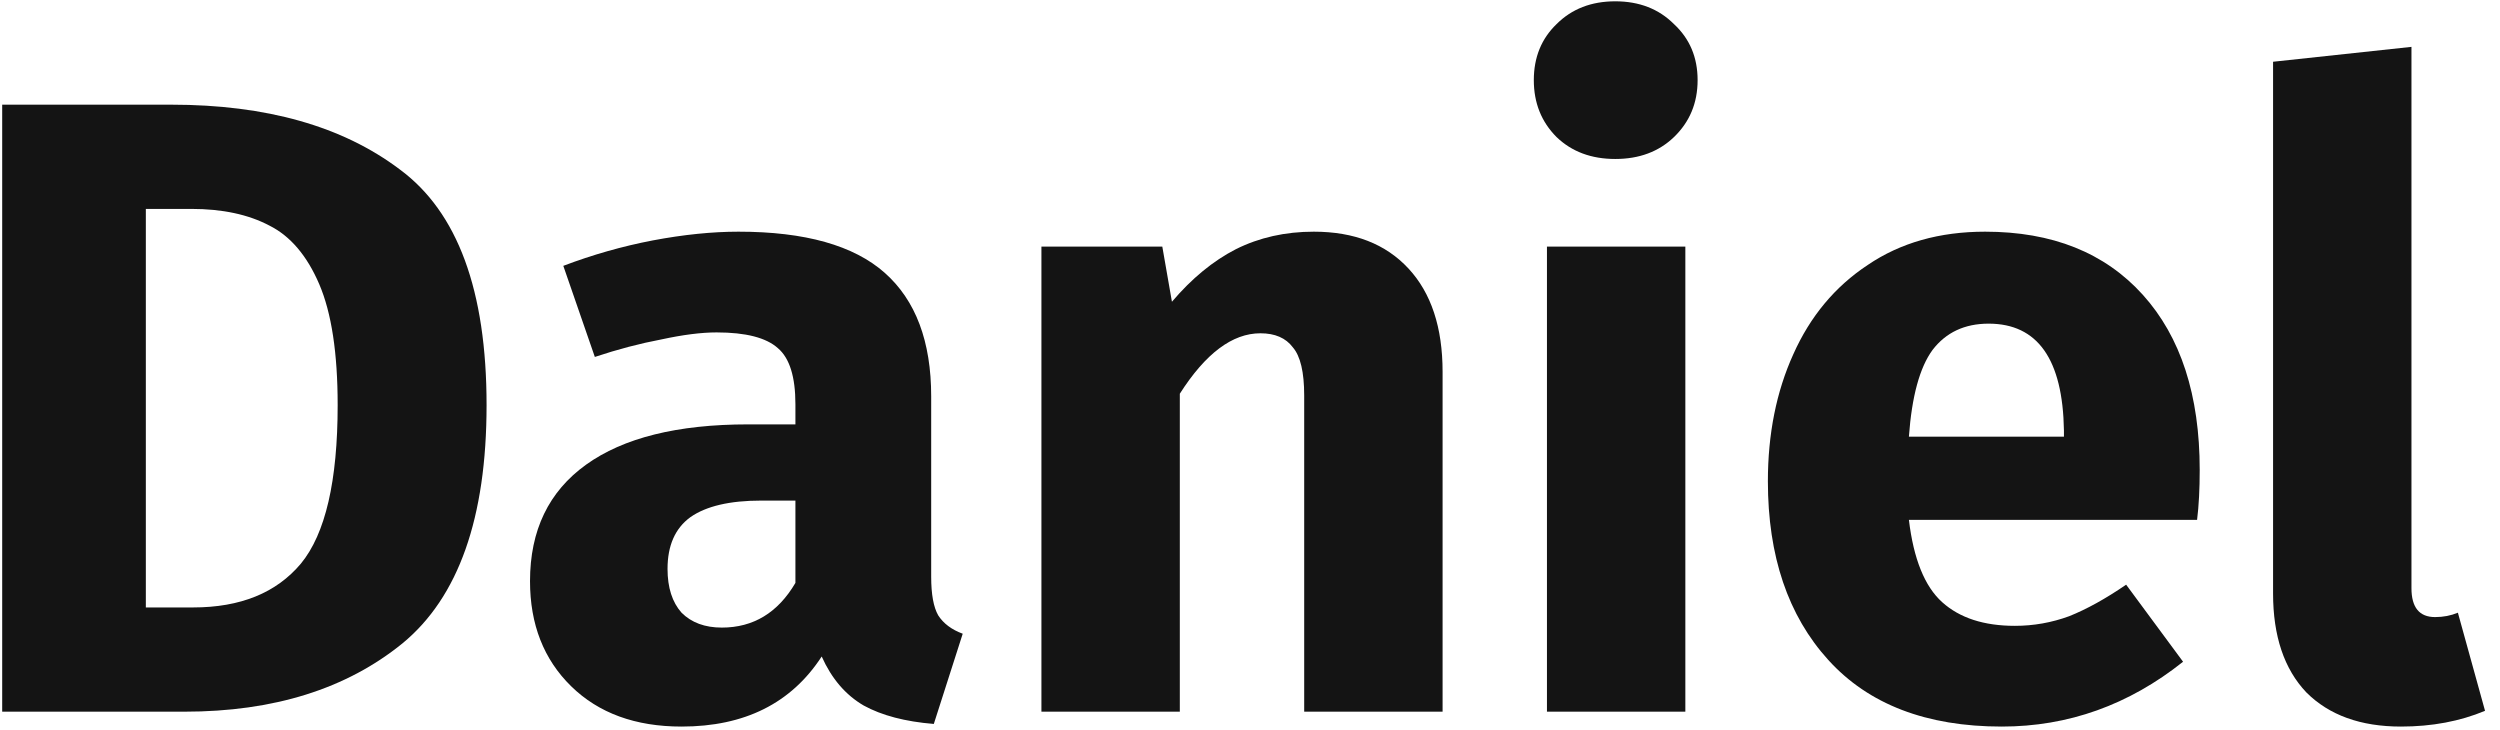 <svg width="137" height="40" viewBox="0 0 137 40" fill="none" xmlns="http://www.w3.org/2000/svg">
<path d="M9.384 5.736C14.6 5.736 18.776 6.92 21.912 9.288C25.08 11.624 26.664 15.928 26.664 22.2C26.664 28.376 25.128 32.728 22.056 35.256C18.984 37.752 15 39 10.104 39H0.12V5.736H9.384ZM7.992 11.448V33.288H10.584C13.176 33.288 15.144 32.488 16.488 30.888C17.832 29.256 18.504 26.36 18.504 22.2C18.504 19.352 18.168 17.144 17.496 15.576C16.824 14.008 15.912 12.936 14.76 12.36C13.608 11.752 12.184 11.448 10.488 11.448H7.992Z" fill="#141414"/>
<path d="M51.029 31.608C51.029 32.568 51.157 33.272 51.413 33.72C51.701 34.168 52.149 34.504 52.757 34.728L51.173 39.672C49.605 39.544 48.325 39.208 47.333 38.664C46.341 38.088 45.573 37.192 45.029 35.976C43.365 38.536 40.805 39.816 37.349 39.816C34.821 39.816 32.805 39.08 31.301 37.608C29.797 36.136 29.045 34.216 29.045 31.848C29.045 29.064 30.069 26.936 32.117 25.464C34.165 23.992 37.125 23.256 40.997 23.256H43.589V22.152C43.589 20.648 43.269 19.624 42.629 19.08C41.989 18.504 40.869 18.216 39.269 18.216C38.437 18.216 37.429 18.344 36.245 18.6C35.061 18.824 33.845 19.144 32.597 19.56L30.869 14.568C32.469 13.96 34.101 13.496 35.765 13.176C37.461 12.856 39.029 12.696 40.469 12.696C44.117 12.696 46.789 13.448 48.485 14.952C50.181 16.456 51.029 18.712 51.029 21.72V31.608ZM39.557 34.392C41.285 34.392 42.629 33.576 43.589 31.944V27.432H41.717C39.989 27.432 38.693 27.736 37.829 28.344C36.997 28.952 36.581 29.896 36.581 31.176C36.581 32.2 36.837 33 37.349 33.576C37.893 34.12 38.629 34.392 39.557 34.392Z" fill="#141414"/>
<path d="M71.998 12.696C74.206 12.696 75.934 13.368 77.182 14.712C78.43 16.056 79.054 17.944 79.054 20.376V39H71.47V21.672C71.47 20.392 71.262 19.512 70.846 19.032C70.462 18.52 69.87 18.264 69.07 18.264C67.534 18.264 66.062 19.368 64.654 21.576V39H57.07V13.512H63.694L64.222 16.536C65.31 15.256 66.478 14.296 67.726 13.656C69.006 13.016 70.43 12.696 71.998 12.696Z" fill="#141414"/>
<path d="M92.357 13.512V39H84.773V13.512H92.357ZM88.517 0.072C89.829 0.072 90.901 0.488 91.733 1.32C92.597 2.12 93.029 3.144 93.029 4.392C93.029 5.64 92.597 6.68 91.733 7.512C90.901 8.312 89.829 8.712 88.517 8.712C87.205 8.712 86.133 8.312 85.301 7.512C84.469 6.68 84.053 5.64 84.053 4.392C84.053 3.144 84.469 2.12 85.301 1.32C86.133 0.488 87.205 0.072 88.517 0.072Z" fill="#141414"/>
<path d="M120.544 25.752C120.544 26.808 120.496 27.72 120.4 28.488H104.608C104.864 30.632 105.472 32.136 106.432 33C107.392 33.864 108.72 34.296 110.416 34.296C111.44 34.296 112.432 34.12 113.392 33.768C114.352 33.384 115.392 32.808 116.512 32.04L119.632 36.264C116.656 38.632 113.344 39.816 109.696 39.816C105.568 39.816 102.4 38.6 100.192 36.168C97.984 33.736 96.88 30.472 96.88 26.376C96.88 23.784 97.344 21.464 98.272 19.416C99.2 17.336 100.56 15.704 102.352 14.52C104.144 13.304 106.288 12.696 108.784 12.696C112.464 12.696 115.344 13.848 117.424 16.152C119.504 18.456 120.544 21.656 120.544 25.752ZM113.104 23.592C113.04 19.688 111.664 17.736 108.976 17.736C107.664 17.736 106.64 18.216 105.904 19.176C105.2 20.136 104.768 21.72 104.608 23.928H113.104V23.592Z" fill="#141414"/>
<path d="M131.572 39.816C129.364 39.816 127.636 39.192 126.388 37.944C125.172 36.664 124.564 34.856 124.564 32.52V3.384L132.148 2.568V32.232C132.148 33.288 132.58 33.816 133.444 33.816C133.892 33.816 134.308 33.736 134.692 33.576L136.18 38.952C134.804 39.528 133.268 39.816 131.572 39.816Z" fill="#141414"/>
</svg>
